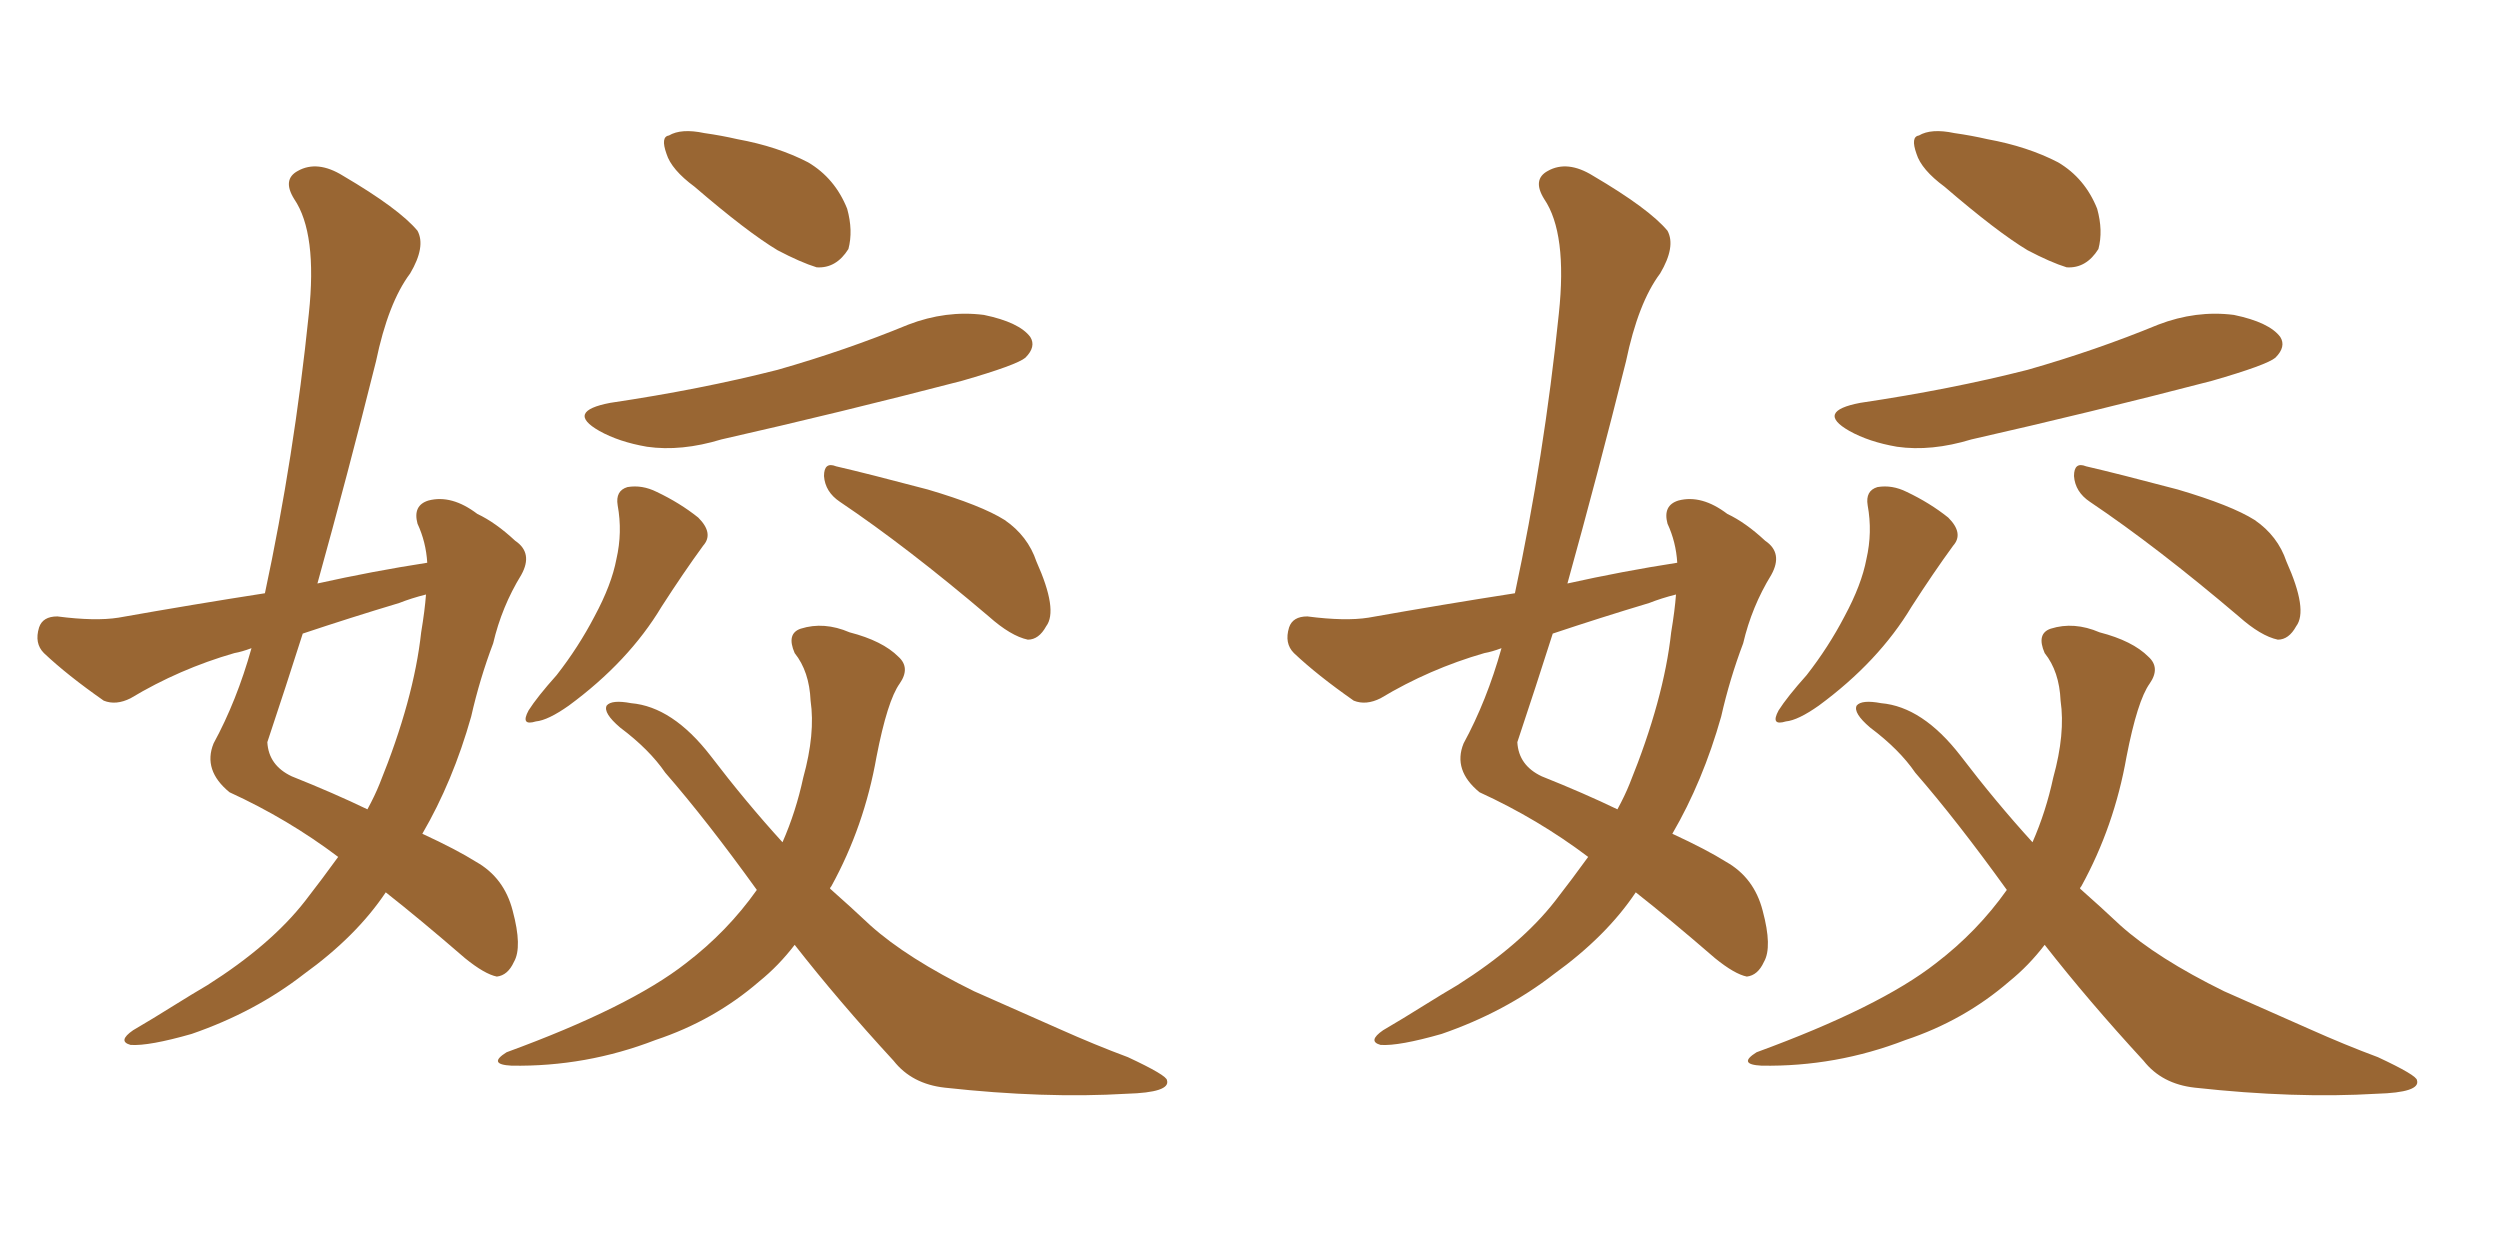 <svg xmlns="http://www.w3.org/2000/svg" xmlns:xlink="http://www.w3.org/1999/xlink" width="300" height="150"><path fill="#996633" padding="10" d="M51.27 67.53L51.27 67.53Q51.12 65.04 50.10 62.84L50.10 62.84Q49.51 60.64 51.42 60.06L51.42 60.06Q54.20 59.33 57.28 61.67L57.28 61.67Q59.47 62.70 61.82 64.89L61.82 64.89Q64.01 66.36 62.55 68.99L62.55 68.99Q60.21 72.80 59.18 77.20L59.18 77.20Q57.57 81.45 56.54 85.99L56.54 85.99Q54.35 93.75 50.68 100.05L50.68 100.05Q54.79 101.95 57.13 103.42L57.13 103.42Q60.50 105.32 61.52 109.28L61.52 109.28Q62.70 113.67 61.67 115.43L61.67 115.43Q60.94 117.04 59.62 117.19L59.62 117.19Q58.15 116.89 55.81 114.99L55.81 114.99Q50.39 110.30 46.29 107.08L46.29 107.08Q42.77 112.35 36.47 116.89L36.47 116.89Q30.62 121.44 23.00 124.07L23.00 124.07Q17.87 125.54 15.67 125.39L15.67 125.39Q14.06 124.95 15.97 123.63L15.97 123.63Q18.46 122.17 20.80 120.70L20.80 120.70Q23.14 119.24 24.90 118.21L24.90 118.21Q32.52 113.38 36.62 108.11L36.62 108.11Q38.67 105.47 40.58 102.83L40.58 102.83Q34.57 98.29 27.54 95.07L27.54 95.07Q24.32 92.43 25.63 89.21L25.63 89.21Q28.42 84.08 30.18 77.78L30.18 77.78Q29.00 78.22 28.13 78.37L28.13 78.37Q21.53 80.27 15.67 83.79L15.67 83.79Q13.92 84.67 12.45 84.08L12.45 84.08Q8.06 81.01 5.27 78.37L5.27 78.37Q4.10 77.20 4.69 75.29L4.69 75.29Q5.13 73.97 6.88 73.97L6.88 73.97Q11.43 74.56 14.21 74.12L14.21 74.12Q23.29 72.51 31.79 71.19L31.79 71.19Q35.30 54.79 37.06 37.65L37.06 37.65Q38.09 27.98 35.30 23.88L35.30 23.88Q33.84 21.53 35.74 20.51L35.74 20.51Q38.09 19.19 41.16 21.09L41.16 21.09Q47.90 25.05 50.10 27.69L50.10 27.69Q51.12 29.59 49.22 32.81L49.22 32.81Q46.58 36.33 45.12 43.36L45.12 43.36Q41.75 56.84 38.09 70.02L38.09 70.02Q44.68 68.55 51.27 67.53ZM47.90 72.36L47.90 72.36Q42.04 74.12 36.33 76.03L36.33 76.03Q34.28 82.47 32.08 89.06L32.08 89.06Q32.23 91.85 35.01 93.16L35.01 93.16Q40.14 95.21 44.09 97.12L44.09 97.12Q44.97 95.51 45.56 94.04L45.56 94.04Q49.66 83.94 50.54 75.88L50.54 75.88Q50.98 73.24 51.12 71.34L51.12 71.34Q49.37 71.78 47.90 72.36ZM83.35 22.41L83.35 22.41Q80.57 20.36 79.98 18.46L79.98 18.46Q79.25 16.41 80.27 16.26L80.27 16.26Q81.74 15.38 84.52 15.97L84.52 15.97Q86.57 16.26 88.48 16.70L88.48 16.70Q93.31 17.58 96.97 19.48L96.97 19.48Q100.20 21.39 101.66 25.05L101.66 25.05Q102.39 27.69 101.81 29.88L101.81 29.88Q100.34 32.23 98.00 32.08L98.00 32.08Q96.09 31.49 93.31 30.03L93.31 30.03Q89.65 27.83 83.35 22.41ZM73.24 48.34L73.24 48.34Q84.08 46.73 93.31 44.38L93.31 44.38Q101.51 42.04 108.98 38.96L108.98 38.96Q113.53 37.21 118.07 37.79L118.07 37.79Q122.31 38.67 123.63 40.43L123.63 40.43Q124.37 41.60 123.05 42.92L123.05 42.92Q122.02 43.80 115.43 45.70L115.43 45.70Q100.78 49.51 86.57 52.73L86.57 52.73Q81.74 54.20 77.64 53.61L77.64 53.61Q74.27 53.03 71.92 51.71L71.92 51.71Q67.82 49.37 73.24 48.34ZM74.12 60.64L74.12 60.64Q73.83 58.89 75.29 58.45L75.29 58.45Q77.05 58.15 78.81 59.03L78.81 59.03Q81.59 60.35 83.79 62.11L83.79 62.11Q85.69 64.01 84.38 65.48L84.38 65.48Q82.03 68.70 79.39 72.80L79.39 72.80Q75.44 79.39 68.26 84.67L68.26 84.67Q65.77 86.43 64.31 86.57L64.31 86.57Q62.40 87.16 63.43 85.25L63.43 85.25Q64.45 83.64 66.80 81.01L66.80 81.01Q69.43 77.64 71.34 73.97L71.34 73.97Q73.39 70.17 73.97 67.09L73.97 67.09Q74.71 63.87 74.12 60.64ZM100.78 60.21L100.78 60.21Q99.02 59.03 98.88 57.13L98.88 57.13Q98.88 55.37 100.34 55.96L100.34 55.96Q104.15 56.84 111.33 58.74L111.33 58.74Q117.77 60.64 120.56 62.40L120.56 62.40Q123.34 64.31 124.37 67.38L124.37 67.38Q127.00 73.24 125.54 75.15L125.54 75.15Q124.66 76.76 123.34 76.76L123.34 76.76Q121.29 76.32 118.65 73.97L118.65 73.97Q108.84 65.63 100.78 60.21ZM95.36 113.38L95.36 113.38L95.36 113.38Q93.46 115.87 91.11 117.77L91.11 117.77Q85.69 122.46 78.66 124.80L78.66 124.80Q70.31 128.03 61.38 127.88L61.38 127.88Q58.45 127.73 60.79 126.27L60.79 126.27Q75.59 120.85 82.32 115.58L82.32 115.58Q87.30 111.77 90.82 106.79L90.82 106.79Q84.81 98.44 79.83 92.72L79.83 92.72Q77.93 89.94 74.41 87.30L74.41 87.30Q72.36 85.55 72.80 84.67L72.80 84.67Q73.39 83.94 75.73 84.38L75.73 84.38Q80.71 84.81 85.25 90.67L85.25 90.67Q89.50 96.24 93.90 101.07L93.90 101.07Q95.51 97.41 96.39 93.31L96.39 93.31Q97.85 88.04 97.27 84.08L97.27 84.08Q97.12 80.57 95.36 78.37L95.36 78.37Q94.34 76.03 96.09 75.44L96.09 75.44Q98.88 74.56 101.95 75.88L101.95 75.88Q105.91 76.90 107.81 78.81L107.81 78.81Q109.28 80.13 107.96 82.03L107.96 82.03Q106.49 84.08 105.18 90.82L105.18 90.82Q103.71 99.17 99.76 106.35L99.76 106.35Q99.61 106.49 99.61 106.64L99.61 106.64Q102.10 108.84 104.44 111.04L104.44 111.04Q108.84 114.99 116.89 118.95L116.89 118.95Q120.85 120.70 127.15 123.49L127.15 123.49Q131.40 125.39 135.35 126.86L135.35 126.86Q140.04 129.05 140.04 129.64L140.04 129.64Q140.48 131.10 135.21 131.25L135.21 131.25Q125.39 131.84 113.38 130.52L113.38 130.52Q109.42 130.08 107.23 127.29L107.23 127.29Q100.63 120.12 95.36 113.38ZM201.27 67.53L201.27 67.53Q201.12 65.04 200.10 62.84L200.10 62.84Q199.51 60.64 201.42 60.06L201.42 60.06Q204.20 59.33 207.28 61.67L207.28 61.67Q209.47 62.70 211.82 64.89L211.82 64.89Q214.01 66.36 212.55 68.99L212.55 68.99Q210.21 72.80 209.18 77.20L209.18 77.20Q207.57 81.45 206.54 85.99L206.54 85.99Q204.35 93.75 200.68 100.05L200.68 100.05Q204.79 101.95 207.13 103.42L207.13 103.42Q210.50 105.32 211.52 109.28L211.52 109.28Q212.70 113.67 211.67 115.43L211.67 115.43Q210.94 117.04 209.62 117.19L209.62 117.19Q208.15 116.89 205.81 114.99L205.81 114.99Q200.39 110.30 196.29 107.08L196.29 107.08Q192.77 112.35 186.47 116.89L186.47 116.89Q180.62 121.44 173.00 124.07L173.00 124.07Q167.87 125.54 165.67 125.39L165.67 125.39Q164.06 124.95 165.97 123.63L165.97 123.63Q168.46 122.17 170.80 120.70L170.80 120.70Q173.14 119.24 174.90 118.21L174.90 118.21Q182.52 113.38 186.62 108.11L186.62 108.11Q188.67 105.47 190.58 102.83L190.58 102.83Q184.57 98.29 177.54 95.07L177.54 95.07Q174.32 92.43 175.63 89.21L175.63 89.21Q178.42 84.08 180.18 77.78L180.18 77.78Q179.00 78.22 178.13 78.37L178.13 78.37Q171.53 80.27 165.67 83.79L165.67 83.79Q163.92 84.67 162.45 84.08L162.45 84.08Q158.06 81.01 155.27 78.37L155.27 78.37Q154.10 77.20 154.69 75.29L154.69 75.29Q155.13 73.97 156.88 73.97L156.88 73.97Q161.43 74.56 164.21 74.12L164.21 74.12Q173.29 72.51 181.79 71.19L181.79 71.19Q185.30 54.79 187.06 37.65L187.06 37.65Q188.09 27.98 185.30 23.88L185.30 23.88Q183.84 21.53 185.74 20.51L185.74 20.51Q188.09 19.19 191.16 21.09L191.16 21.09Q197.90 25.05 200.10 27.69L200.10 27.69Q201.12 29.59 199.22 32.81L199.22 32.81Q196.58 36.33 195.12 43.36L195.12 43.36Q191.75 56.84 188.09 70.02L188.09 70.02Q194.68 68.55 201.27 67.53ZM197.90 72.36L197.90 72.36Q192.04 74.12 186.33 76.03L186.33 76.03Q184.28 82.47 182.08 89.06L182.08 89.06Q182.23 91.85 185.01 93.16L185.01 93.16Q190.14 95.21 194.09 97.12L194.09 97.12Q194.97 95.51 195.56 94.04L195.56 94.04Q199.66 83.94 200.54 75.88L200.54 75.88Q200.98 73.24 201.12 71.34L201.12 71.34Q199.37 71.78 197.90 72.36ZM233.35 22.41L233.35 22.41Q230.57 20.36 229.98 18.46L229.98 18.46Q229.25 16.41 230.27 16.26L230.27 16.26Q231.74 15.38 234.52 15.97L234.52 15.97Q236.57 16.26 238.48 16.70L238.48 16.70Q243.31 17.58 246.97 19.48L246.97 19.48Q250.20 21.39 251.66 25.05L251.66 25.05Q252.39 27.69 251.81 29.88L251.81 29.88Q250.34 32.23 248.00 32.08L248.00 32.08Q246.09 31.49 243.31 30.03L243.31 30.03Q239.65 27.83 233.35 22.41ZM223.24 48.34L223.24 48.34Q234.08 46.73 243.31 44.38L243.31 44.38Q251.51 42.04 258.98 38.96L258.98 38.96Q263.53 37.21 268.07 37.79L268.07 37.79Q272.31 38.67 273.63 40.43L273.63 40.43Q274.37 41.60 273.05 42.92L273.05 42.92Q272.02 43.80 265.43 45.70L265.43 45.70Q250.78 49.51 236.57 52.73L236.57 52.73Q231.74 54.20 227.64 53.61L227.64 53.61Q224.27 53.03 221.92 51.71L221.92 51.71Q217.82 49.37 223.24 48.34ZM224.12 60.64L224.12 60.64Q223.83 58.89 225.29 58.45L225.29 58.45Q227.05 58.15 228.81 59.03L228.81 59.03Q231.59 60.35 233.79 62.11L233.79 62.11Q235.69 64.01 234.38 65.48L234.38 65.48Q232.03 68.70 229.39 72.80L229.39 72.80Q225.44 79.39 218.26 84.67L218.26 84.67Q215.77 86.43 214.31 86.57L214.31 86.57Q212.40 87.16 213.43 85.25L213.43 85.25Q214.45 83.64 216.80 81.01L216.80 81.01Q219.43 77.64 221.34 73.97L221.34 73.97Q223.39 70.17 223.97 67.09L223.97 67.09Q224.71 63.87 224.12 60.64ZM250.78 60.21L250.78 60.21Q249.02 59.03 248.88 57.13L248.88 57.13Q248.88 55.37 250.34 55.96L250.34 55.96Q254.15 56.84 261.33 58.74L261.33 58.74Q267.77 60.64 270.56 62.40L270.56 62.40Q273.34 64.31 274.37 67.38L274.37 67.38Q277.00 73.24 275.54 75.15L275.54 75.15Q274.66 76.76 273.34 76.76L273.34 76.76Q271.29 76.32 268.65 73.97L268.65 73.97Q258.84 65.63 250.78 60.21ZM245.36 113.38L245.36 113.38L245.36 113.38Q243.46 115.87 241.11 117.77L241.11 117.77Q235.69 122.46 228.66 124.80L228.66 124.80Q220.31 128.03 211.38 127.88L211.38 127.88Q208.45 127.73 210.79 126.27L210.79 126.27Q225.59 120.85 232.32 115.58L232.32 115.58Q237.30 111.77 240.82 106.79L240.82 106.79Q234.81 98.44 229.83 92.72L229.83 92.72Q227.93 89.94 224.41 87.30L224.41 87.30Q222.36 85.55 222.80 84.67L222.80 84.67Q223.39 83.94 225.73 84.38L225.73 84.38Q230.71 84.81 235.25 90.67L235.25 90.67Q239.50 96.24 243.90 101.07L243.90 101.07Q245.51 97.41 246.39 93.31L246.39 93.31Q247.85 88.04 247.27 84.08L247.27 84.08Q247.12 80.57 245.36 78.37L245.36 78.37Q244.34 76.03 246.09 75.44L246.09 75.44Q248.88 74.56 251.95 75.88L251.95 75.88Q255.91 76.90 257.81 78.81L257.81 78.81Q259.28 80.13 257.96 82.03L257.96 82.03Q256.49 84.08 255.18 90.82L255.18 90.82Q253.71 99.17 249.76 106.35L249.76 106.35Q249.61 106.49 249.61 106.64L249.61 106.64Q252.10 108.84 254.44 111.04L254.44 111.04Q258.84 114.99 266.89 118.95L266.89 118.95Q270.85 120.70 277.15 123.49L277.15 123.49Q281.40 125.39 285.35 126.86L285.35 126.86Q290.04 129.05 290.04 129.64L290.04 129.64Q290.48 131.10 285.21 131.25L285.21 131.25Q275.39 131.84 263.38 130.52L263.38 130.52Q259.42 130.08 257.23 127.29L257.23 127.29Q250.63 120.12 245.36 113.38Z"/></svg>